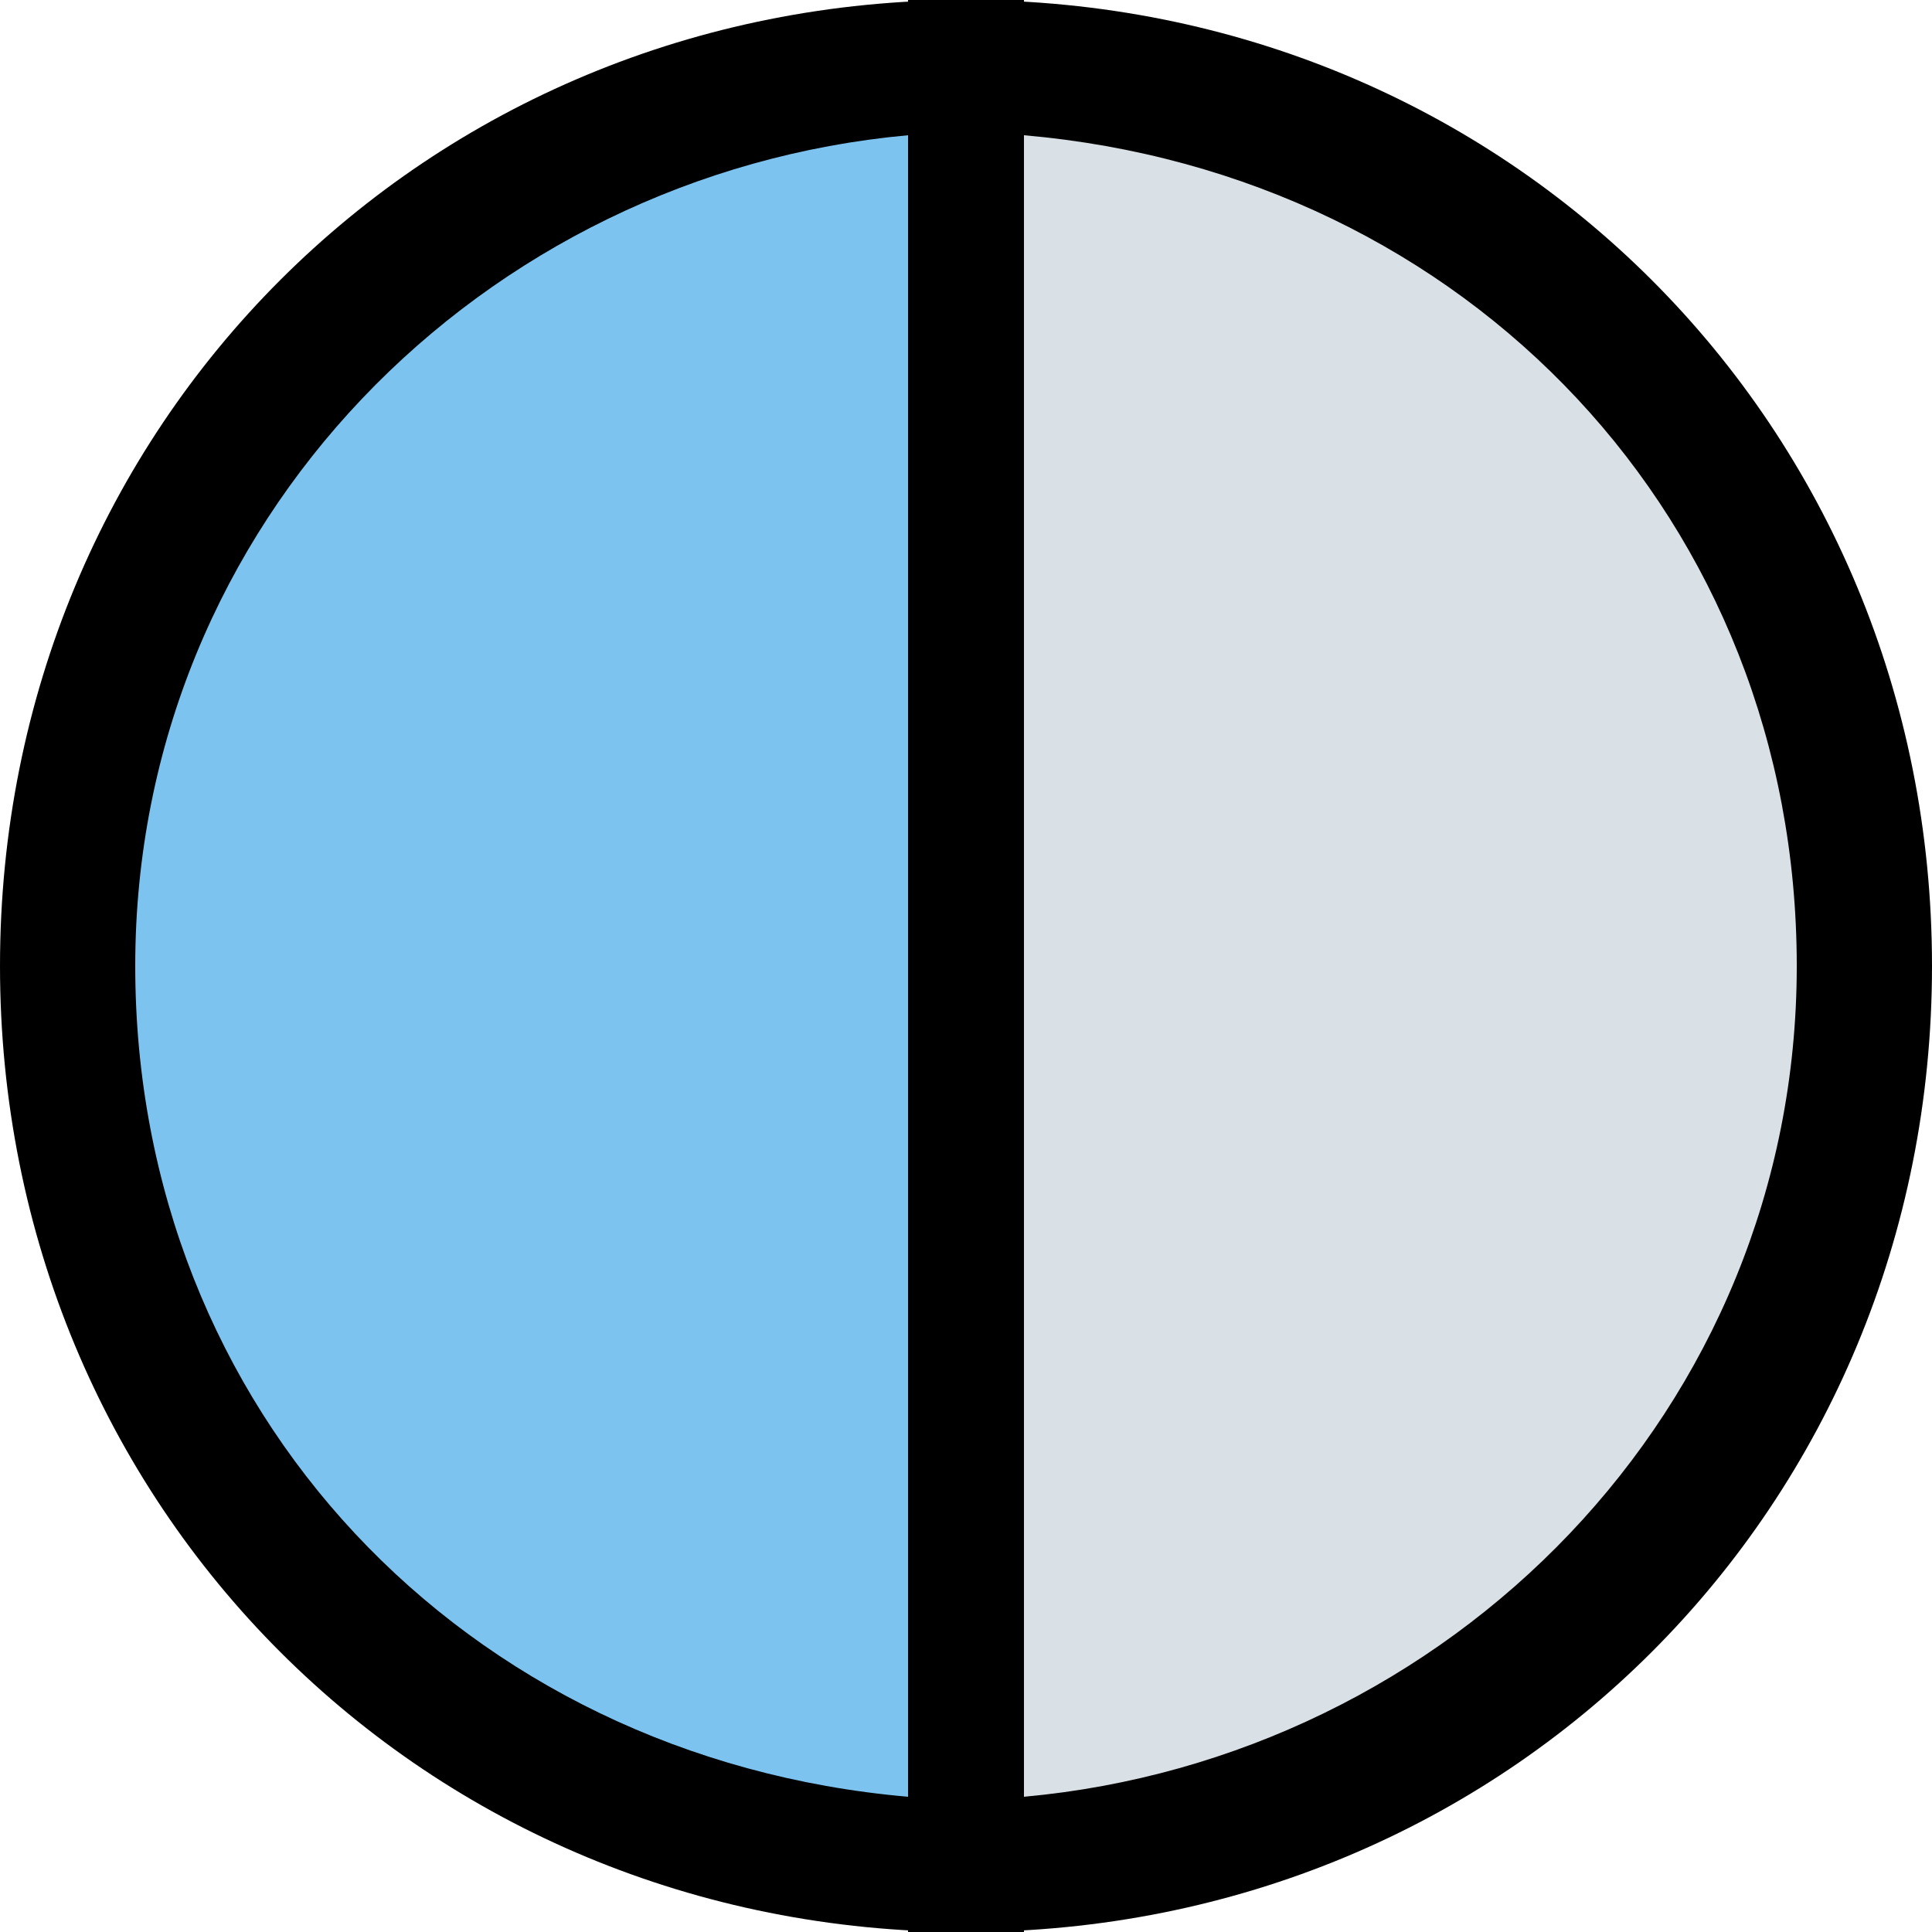 <?xml version="1.0" encoding="utf-8"?>
<!-- Generator: Adobe Illustrator 26.2.1, SVG Export Plug-In . SVG Version: 6.00 Build 0)  -->
<svg version="1.1" id="レイヤー_1" xmlns="http://www.w3.org/2000/svg" xmlns:xlink="http://www.w3.org/1999/xlink" x="0px"
	 y="0px" viewBox="0 0 10 10" style="enable-background:new 0 0 10 10;" xml:space="preserve">
<style type="text/css">
	.st0{fill:#DAE1E6;}
	.st1{fill:#7DC3F0;}
</style>
<g>
	<g>
		<path class="st0" d="M9.7,5c0-2.6-2.1-4.7-4.7-4.7l0,9.3C7.6,9.7,9.7,7.6,9.7,5z"/>
		<path d="M5,10H4.7V0H5c2.8,0,5,2.2,5,5S7.8,10,5,10z M5.3,0.7v8.6c2.2-0.2,4-2,4-4.3S7.6,0.9,5.3,0.7z"/>
	</g>
	<path class="st1" d="M0.3,5c0,2.6,2.1,4.7,4.7,4.7V0.3C2.4,0.3,0.3,2.4,0.3,5z"/>
	<path d="M5.3,10H5c-2.8,0-5-2.2-5-5s2.2-5,5-5h0.3V10z M4.7,0.7c-2.2,0.2-4,2-4,4.3s1.7,4.1,4,4.3V0.7z"/>
</g>
</svg>

